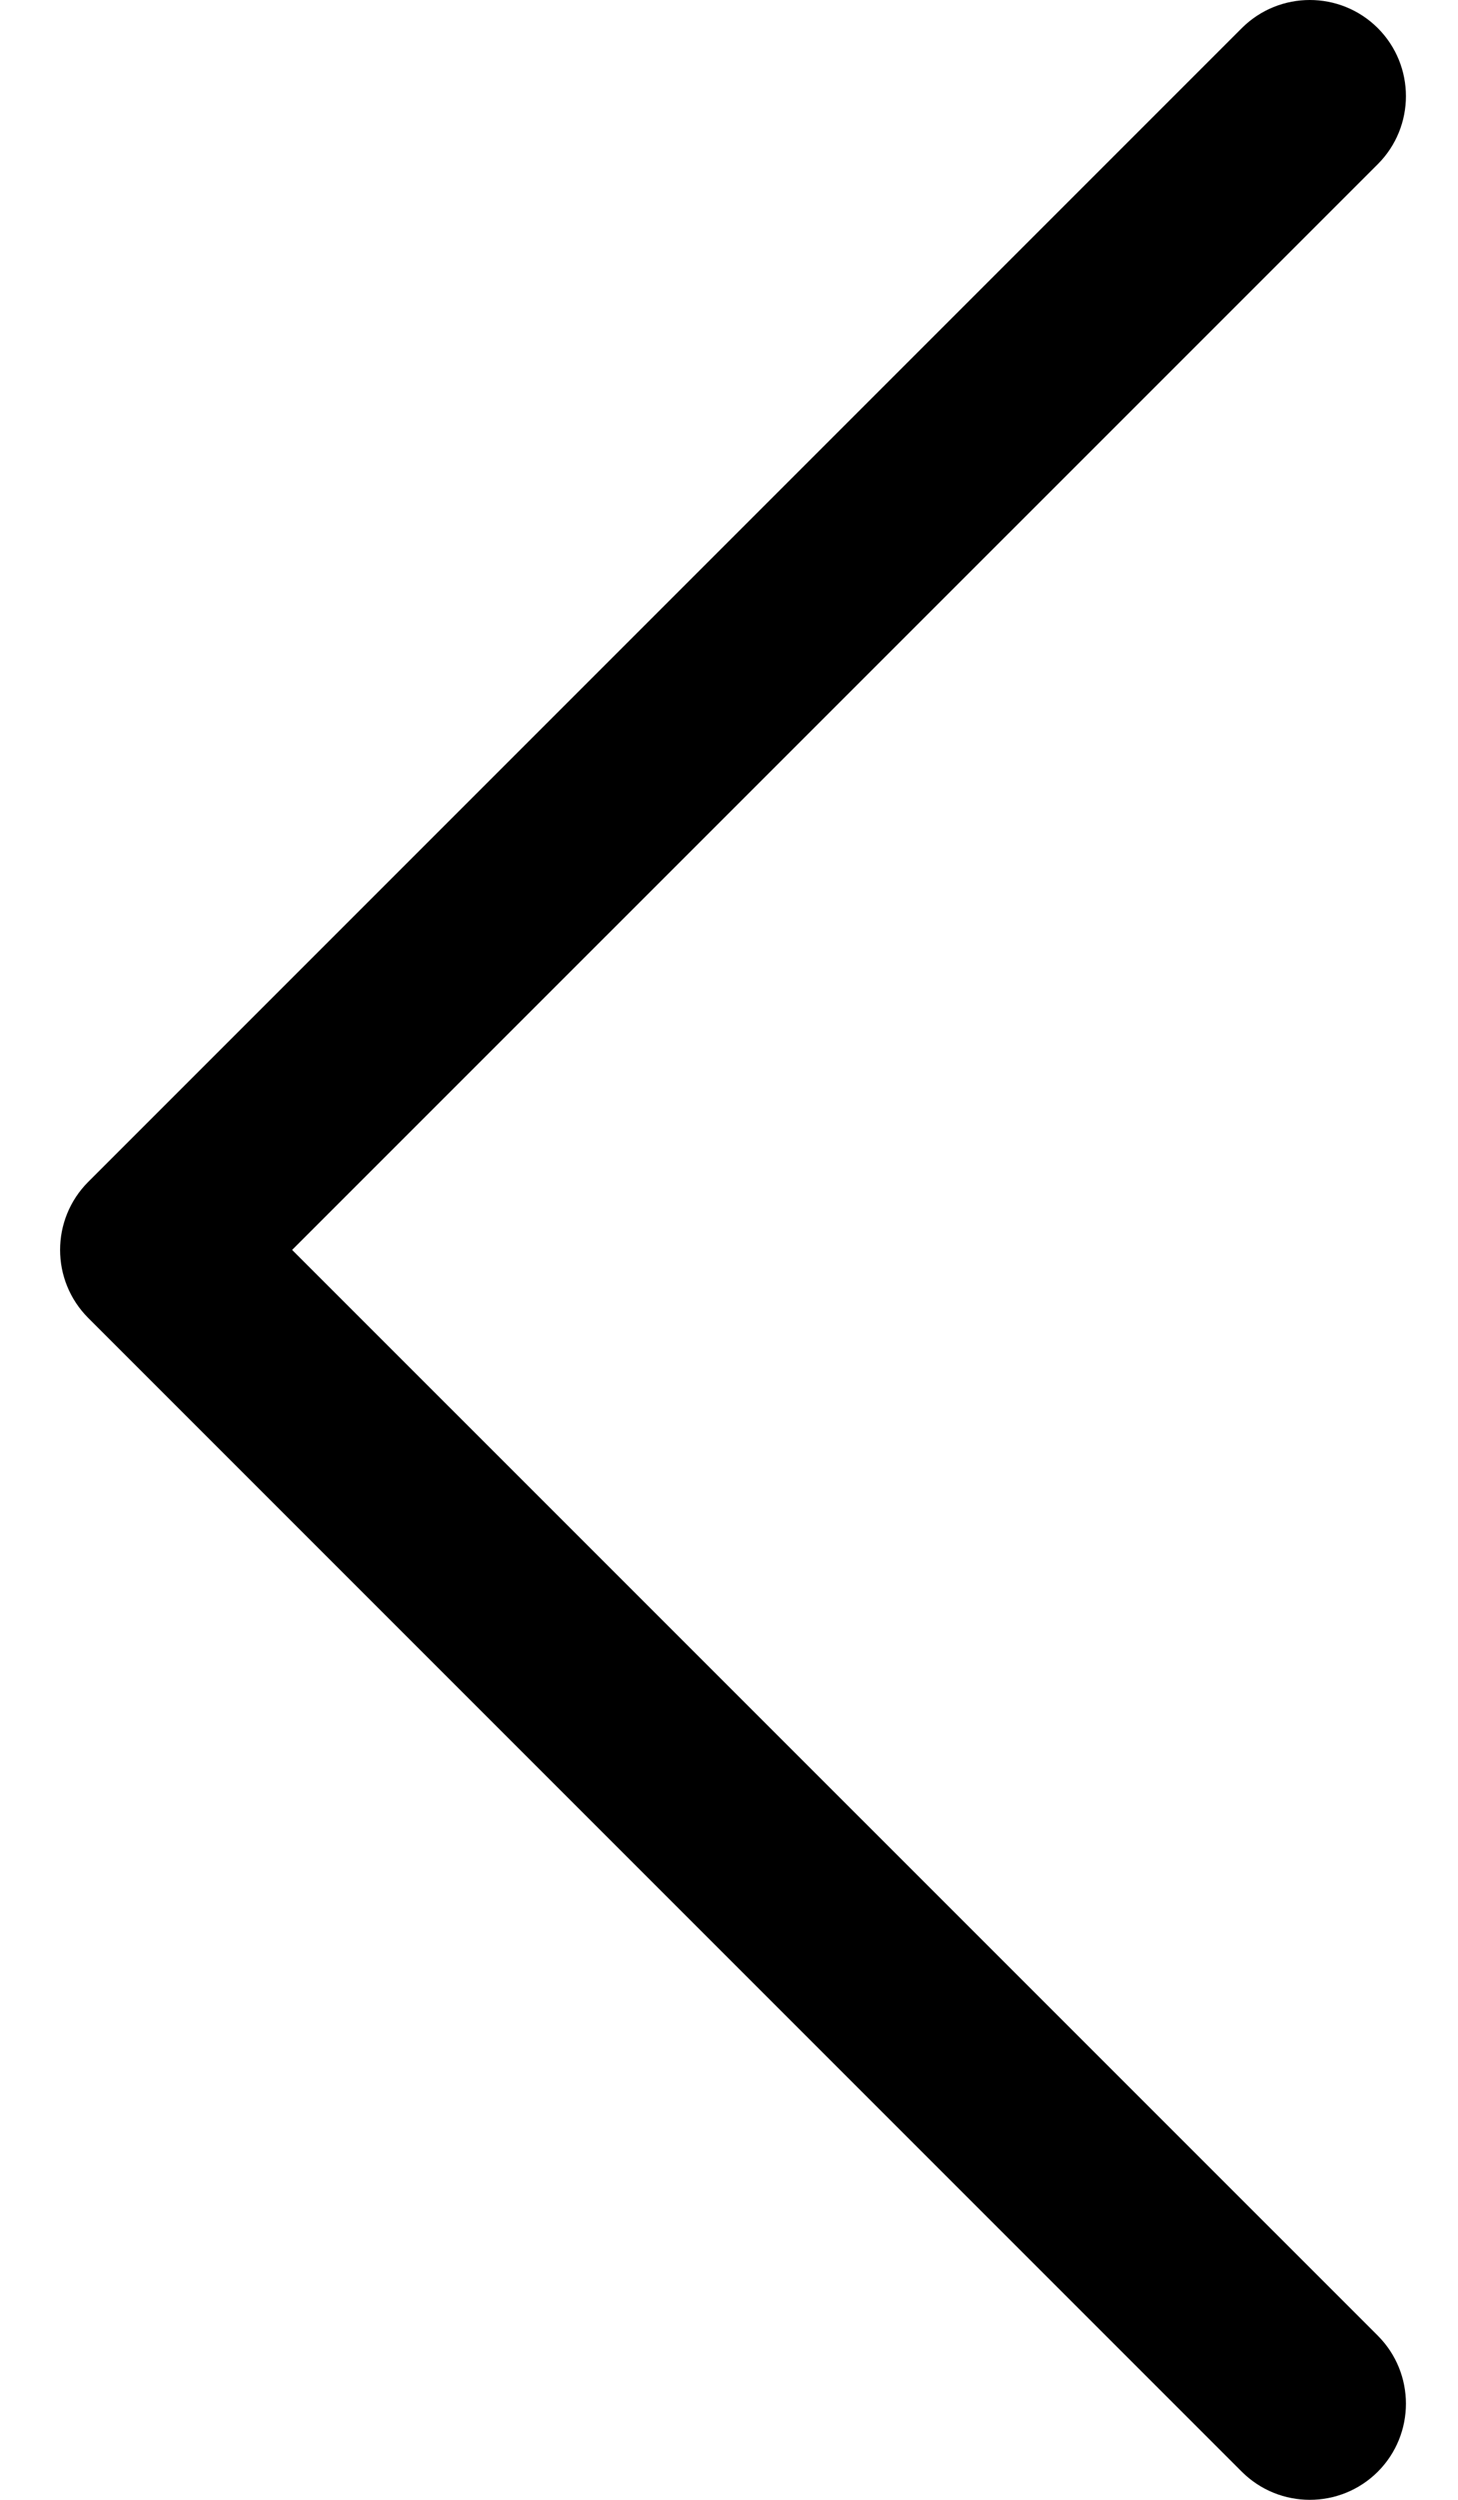 <?xml version="1.0" encoding="UTF-8"?>
<svg width="14px" height="24px" viewBox="0 0 14 24" version="1.1" xmlns="http://www.w3.org/2000/svg" xmlns:xlink="http://www.w3.org/1999/xlink">
    <!-- Generator: Sketch 55.2 (78181) - https://sketchapp.com -->
    <title>icon-backarrow-white</title>
    <desc>Created with Sketch.</desc>
    <defs>
        <path d="M10.695,12 L0.27,1.576 C-0.09,1.215 -0.09,0.631 0.27,0.27 C0.631,-0.09 1.215,-0.09 1.576,0.27 L12.653,11.347 C13.013,11.708 13.013,12.292 12.653,12.653 L1.576,23.73 C1.215,24.09 0.631,24.09 0.27,23.73 C-0.09,23.369 -0.09,22.785 0.27,22.424 L10.695,12 Z" id="path-1"></path>
    </defs>
    <g id="Symbols" stroke="none" stroke-width="1" fill="none" fill-rule="evenodd">
        <g id="Icon-/-Chevron-left-thin" transform="translate(-5, 0)">
            <g id="Icon-Color" transform="translate(12, 12) scale(-1, 1) translate(-12, -12) translate(5.5, 0)">
                <mask id="mask-2" fill="white">
                    <use xlink:href="#path-1"></use>
                </mask>
                <use id="icon-backarrow-white" fill="#000000" fill-rule="nonzero" xlink:href="#path-1"></use>
            </g>
        </g>
    </g>
</svg>